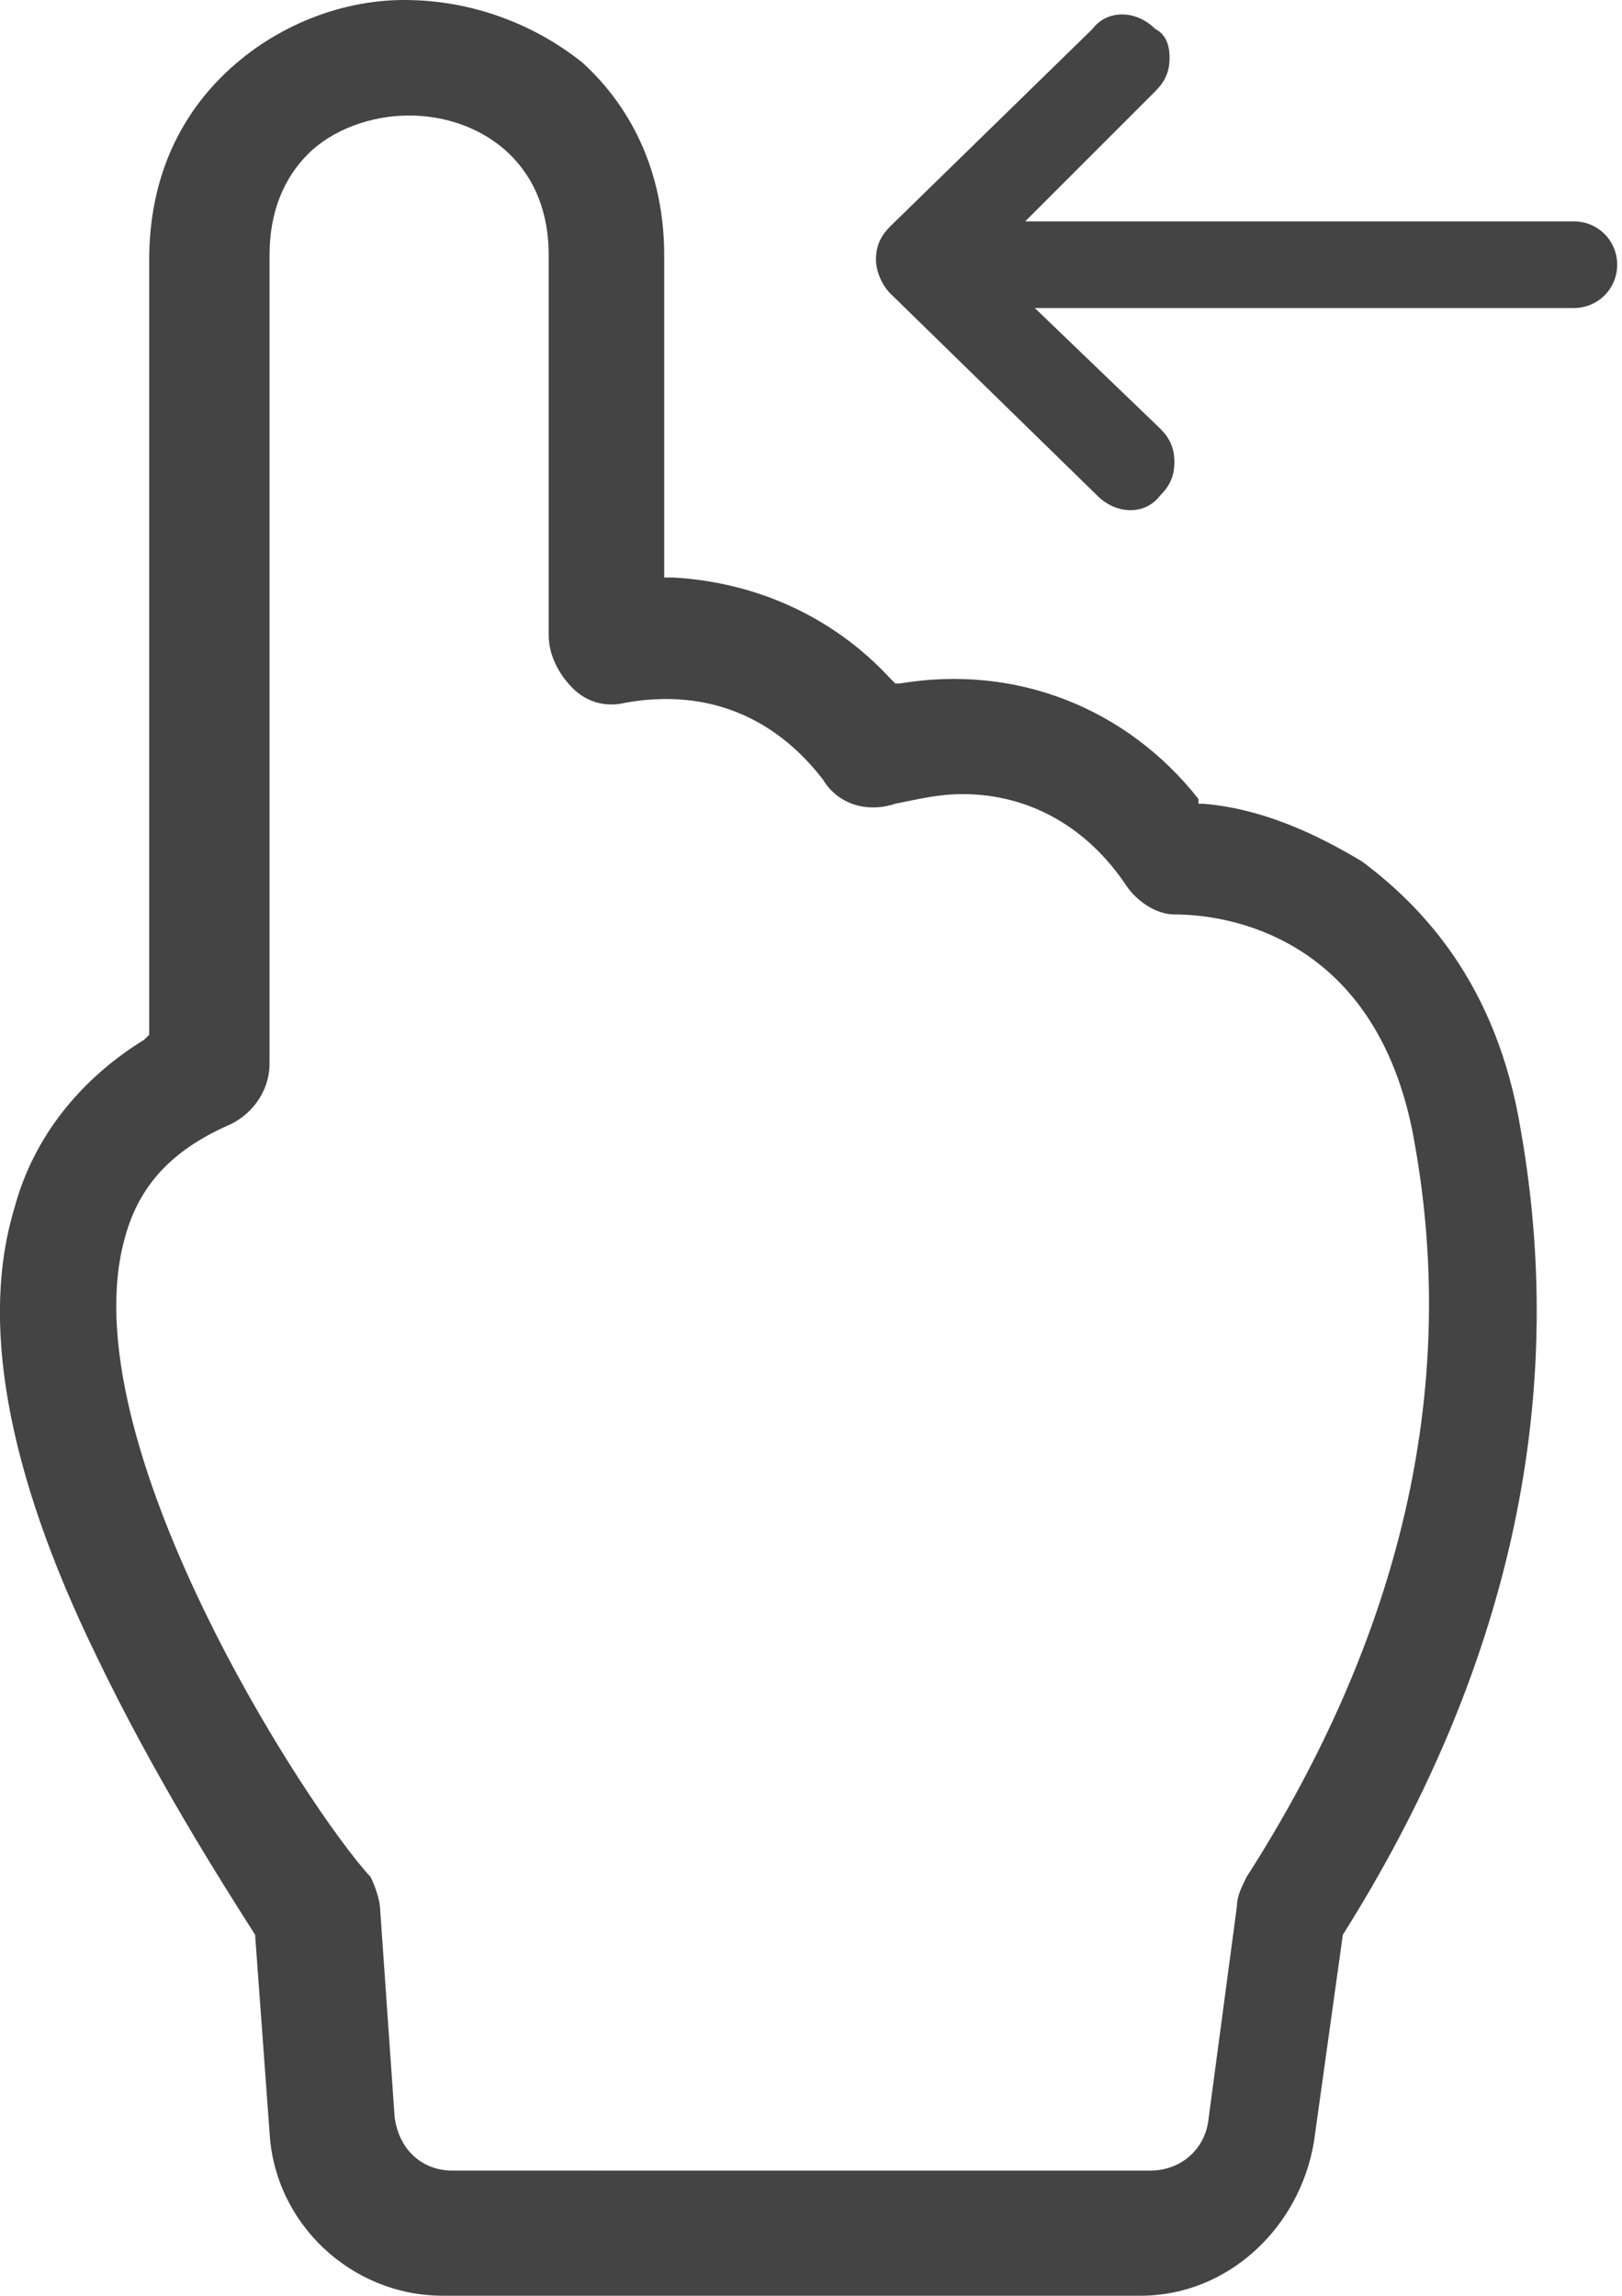 <?xml version="1.0" encoding="utf-8"?>
<!-- Generator: Adobe Illustrator 22.0.0, SVG Export Plug-In . SVG Version: 6.00 Build 0)  -->
<svg version="1.1" id="Layer_1" xmlns="http://www.w3.org/2000/svg" xmlns:xlink="http://www.w3.org/1999/xlink" x="0px" y="0px"
	 viewBox="0 0 33.7 47.7" style="enable-background:new 0 0 33.7 47.7;" xml:space="preserve" fill="#444444">
<g>
	<path d="M32.7,6.4c0.5,0,0.9-0.4,0.9-0.9s-0.4-0.9-0.9-0.9H21.3L24,1.9c0.2-0.2,0.3-0.4,0.3-0.7S24.2,0.7,24,0.6
		c-0.4-0.4-1-0.4-1.3,0l-4.2,4.1c-0.2,0.2-0.3,0.4-0.3,0.7c0,0.2,0.1,0.5,0.3,0.7l4.3,4.2c0.4,0.4,1,0.4,1.3,0
		c0.2-0.2,0.3-0.4,0.3-0.7s-0.1-0.5-0.3-0.7l-2.6-2.5C21.5,6.4,32.7,6.4,32.7,6.4z"/>
	<path d="M2,34.4c1.2,2.5,2.6,4.7,3.3,5.8l0,0l0.3,4.1c0.1,1.9,1.7,3.4,3.6,3.4h14.5c1.8,0,3.3-1.4,3.6-3.2l0.6-4.3
		c3.4-5.4,4.7-11,3.7-16.7c-0.5-3.1-2.1-4.7-3.3-5.6c-1-0.6-2.1-1.1-3.3-1.2h-0.1v-0.1c-1.5-1.9-3.8-2.8-6.2-2.4h-0.1l-0.1-0.1
		c-1.2-1.3-2.8-2-4.5-2.1h-0.2V5.3c0-1.6-0.6-3-1.7-4C11.1,0.5,9.8,0,8.4,0S5.6,0.6,4.6,1.6S3.1,3.9,3.1,5.4v16.1L3,21.6
		c-1.3,0.8-2.3,2-2.7,3.5C-0.4,27.4,0.1,30.5,2,34.4z M2.6,25.7c0.3-1.1,1-1.8,2.1-2.3c0.5-0.2,0.9-0.7,0.9-1.3V5.3
		c0-0.9,0.3-1.6,0.8-2.1s1.3-0.8,2.1-0.8c1.4,0,2.9,0.9,2.9,2.9v7.9c0,0.4,0.2,0.8,0.5,1.1s0.7,0.4,1.1,0.3c1.7-0.3,3.1,0.3,4.1,1.6
		c0.3,0.5,0.9,0.7,1.5,0.5c0.5-0.1,0.9-0.2,1.4-0.2c1.4,0,2.6,0.7,3.4,1.9c0.2,0.3,0.6,0.6,1,0.6c1.3,0,4.3,0.6,5,4.8
		c0.9,5.1-0.3,10.2-3.5,15.2c-0.1,0.2-0.2,0.4-0.2,0.6l-0.6,4.5c-0.1,0.6-0.6,1-1.2,1H9.4c-0.6,0-1.1-0.4-1.2-1.1l-0.3-4.3
		c0-0.2-0.1-0.5-0.2-0.7C6.4,37.6,1.4,29.9,2.6,25.7z"/>
</g>
</svg>
